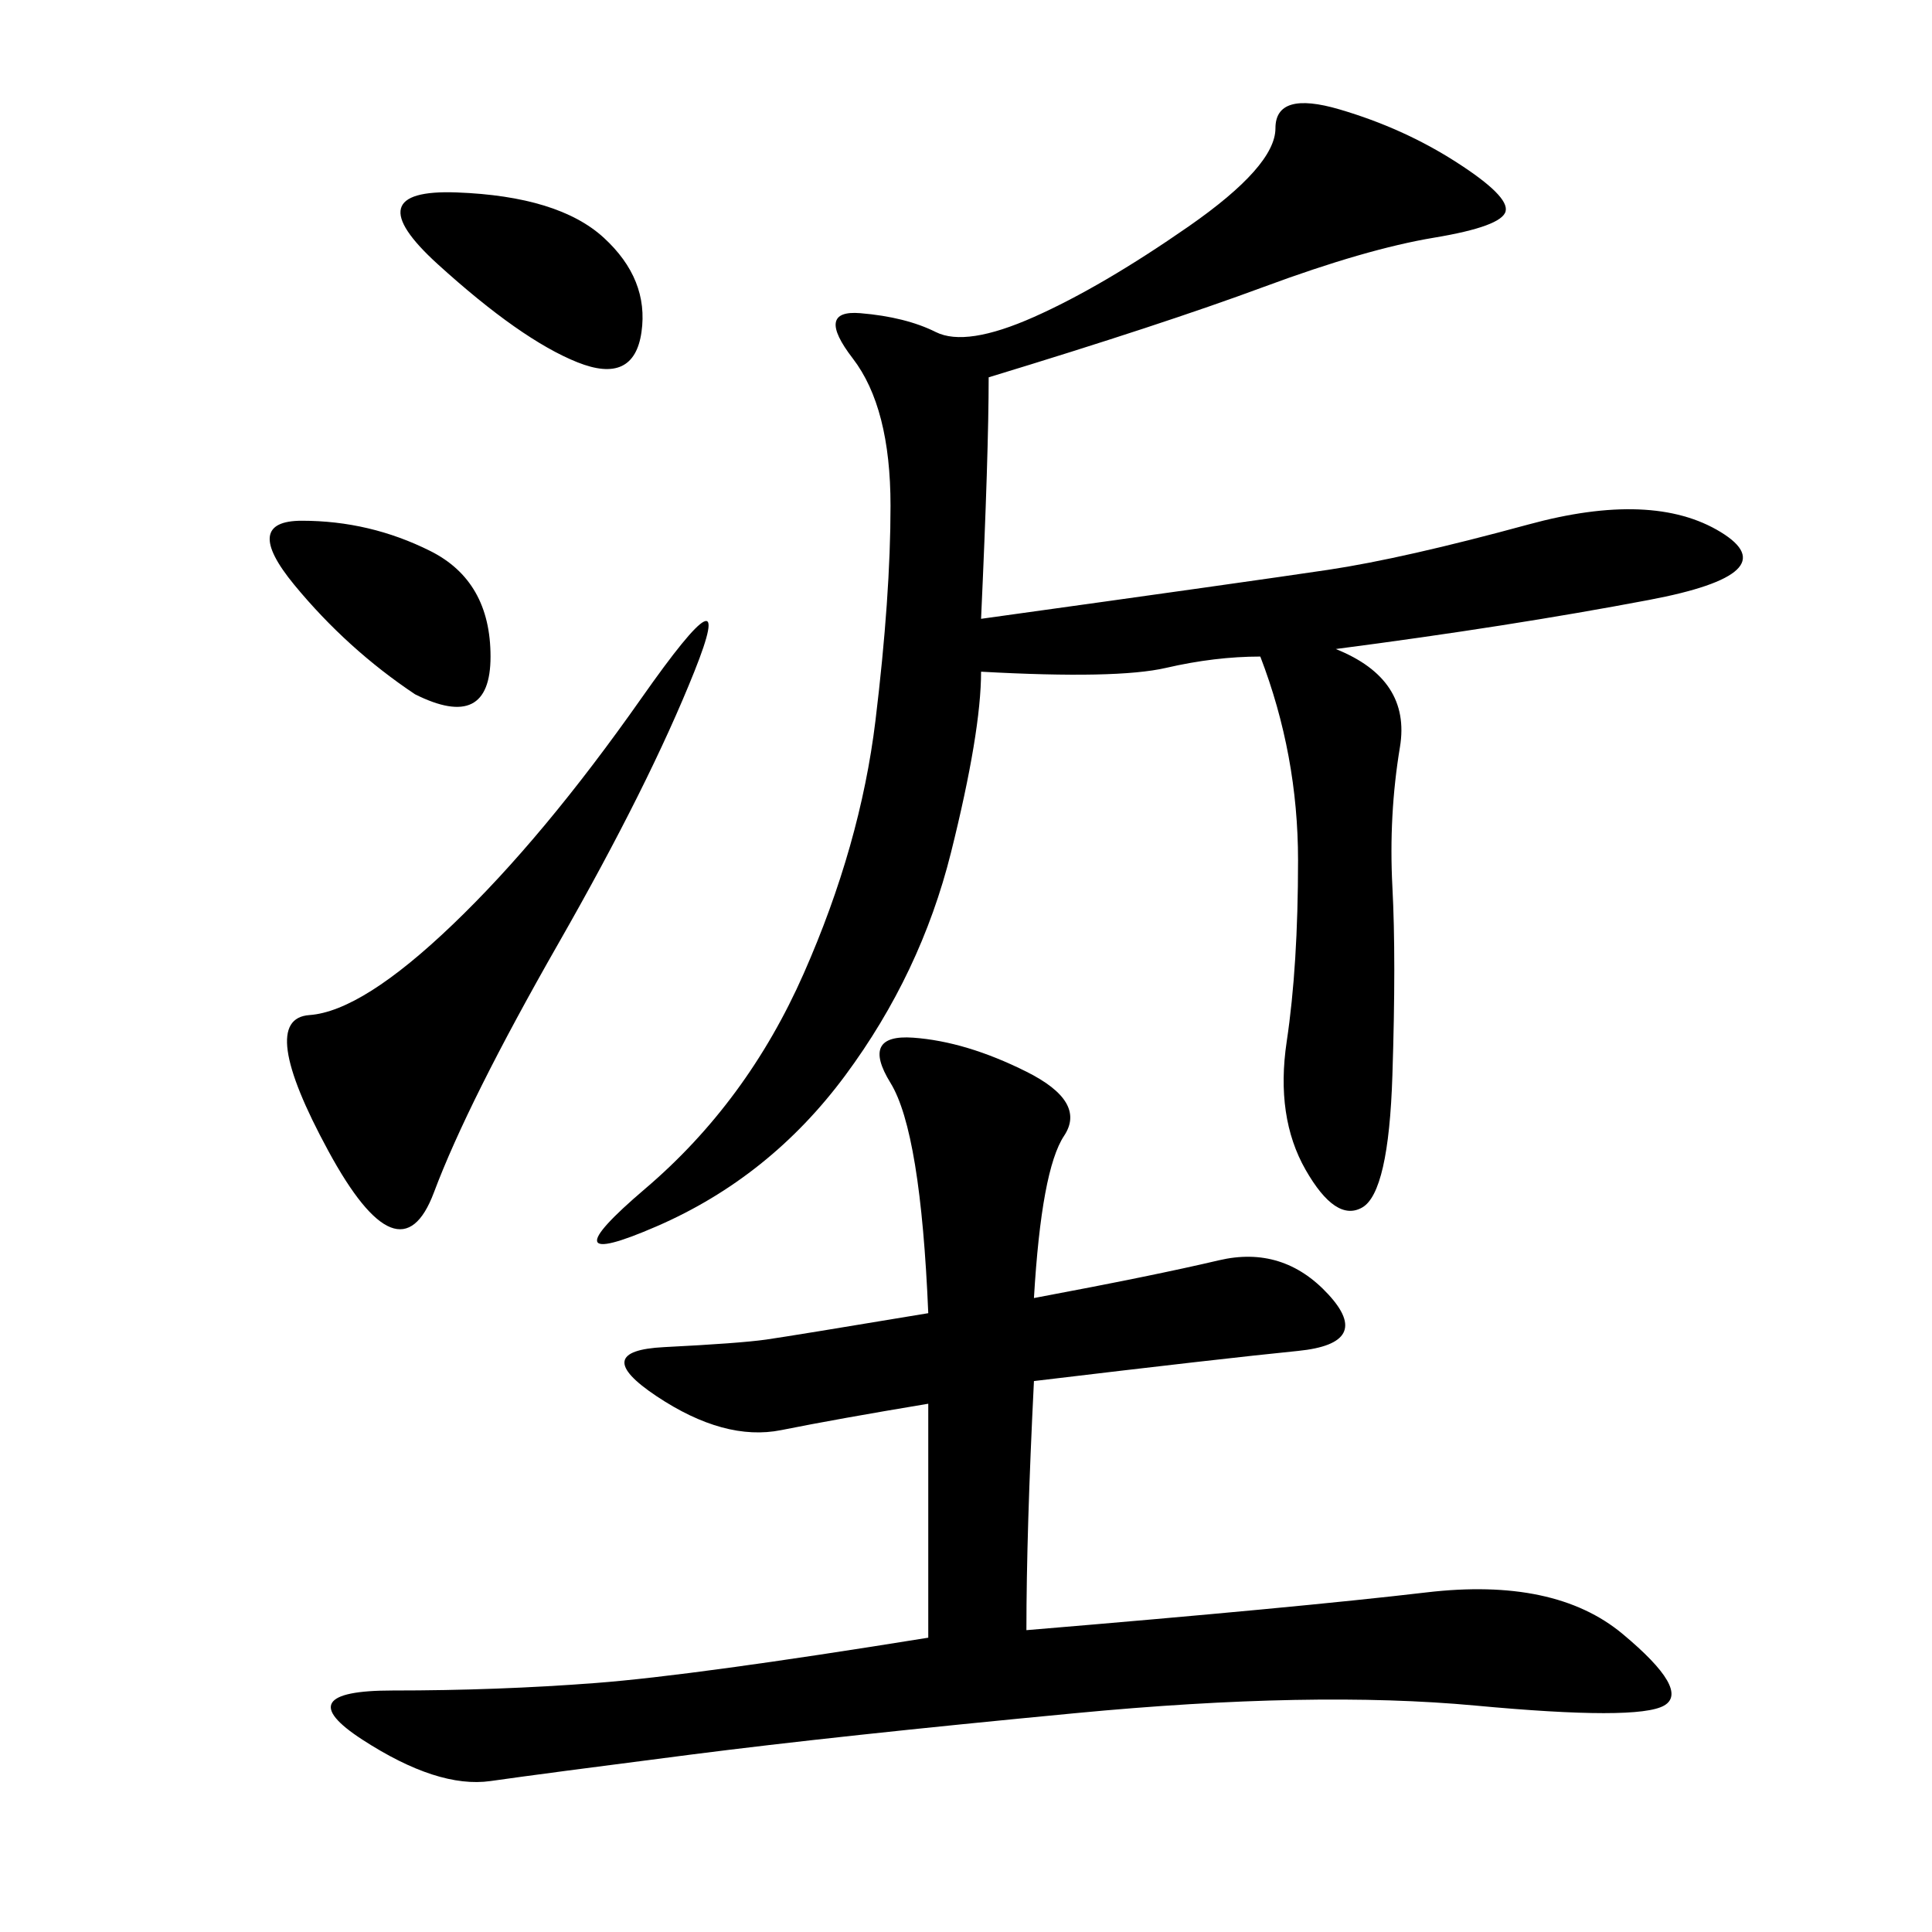 <svg xmlns="http://www.w3.org/2000/svg" xmlns:xlink="http://www.w3.org/1999/xlink" width="300" height="300"><path d="M153.52 58.59Q153.52 70.31 152.34 96.09L152.34 96.09Q194.53 90.23 206.25 88.48Q217.97 86.72 237.30 81.45Q256.64 76.17 267.19 82.62Q277.73 89.06 256.05 93.16Q234.38 97.27 207.42 100.78L207.42 100.78Q219.14 105.47 217.38 116.02Q215.63 126.56 216.21 137.70Q216.80 148.83 216.21 166.99Q215.63 185.16 211.52 187.50Q207.42 189.84 202.73 181.64Q198.05 173.44 199.80 161.72Q201.56 150 201.56 133.59L201.56 133.59Q201.56 117.19 195.70 101.95L195.70 101.95Q188.67 101.95 181.05 103.71Q173.44 105.47 152.34 104.30L152.34 104.30Q152.34 113.67 147.66 132.42Q142.97 151.17 131.25 166.99Q119.53 182.81 101.95 190.43Q84.38 198.05 100.20 184.57Q116.02 171.09 124.80 151.17Q133.59 131.25 135.94 111.91Q138.28 92.58 138.28 78.52L138.28 78.52Q138.28 63.28 132.42 55.66Q126.56 48.05 133.59 48.63Q140.63 49.22 145.31 51.56Q150 53.91 160.55 49.22Q171.09 44.53 184.57 35.16Q198.05 25.78 198.05 19.92L198.05 19.92Q198.05 14.06 208.01 16.99Q217.97 19.92 226.17 25.20Q234.38 30.47 233.79 32.81Q233.20 35.16 222.66 36.91Q212.11 38.67 196.29 44.53Q180.47 50.39 153.52 58.59L153.52 58.59ZM160.55 201.56Q179.30 198.05 189.26 195.70Q199.22 193.36 206.25 200.98Q213.28 208.59 201.56 209.77Q189.84 210.94 160.55 214.45L160.55 214.45Q159.38 237.89 159.38 253.13L159.38 253.13Q201.56 249.61 221.48 247.27Q241.41 244.92 251.95 253.71Q262.50 262.50 258.40 264.84Q254.30 267.19 229.10 264.84Q203.91 262.50 166.99 266.02Q130.08 269.53 107.23 272.46Q84.38 275.39 76.17 276.56Q67.97 277.73 56.25 270.12Q44.53 262.50 60.94 262.50L60.94 262.50Q77.34 262.50 92.58 261.33Q107.81 260.16 144.14 254.30L144.14 254.30L144.14 217.97Q130.08 220.31 121.29 222.07Q112.50 223.83 101.95 216.80Q91.41 209.77 103.13 209.18Q114.84 208.59 118.95 208.01Q123.05 207.42 144.14 203.91L144.14 203.91Q142.97 175.78 138.28 168.16Q133.59 160.55 141.80 161.13Q150 161.72 159.38 166.41Q168.75 171.09 165.23 176.37Q161.72 181.64 160.55 201.56L160.55 201.56ZM107.81 104.30Q100.78 121.88 86.72 146.48Q72.66 171.09 67.38 185.16Q62.11 199.22 50.98 178.71Q39.84 158.20 48.05 157.62Q56.25 157.03 70.31 143.55Q84.38 130.08 99.61 108.40Q114.84 86.72 107.81 104.30L107.81 104.30ZM67.97 41.02Q55.08 29.30 70.90 29.88Q86.72 30.47 93.75 36.91Q100.78 43.36 99.61 51.56Q98.44 59.77 89.65 56.25Q80.86 52.73 67.97 41.02L67.97 41.02ZM64.45 107.81Q53.91 100.78 45.70 90.82Q37.50 80.86 46.88 80.86L46.88 80.86Q57.42 80.86 66.80 85.55Q76.17 90.23 76.17 101.95L76.17 101.95Q76.17 113.67 64.45 107.81L64.45 107.81Z"/></svg>